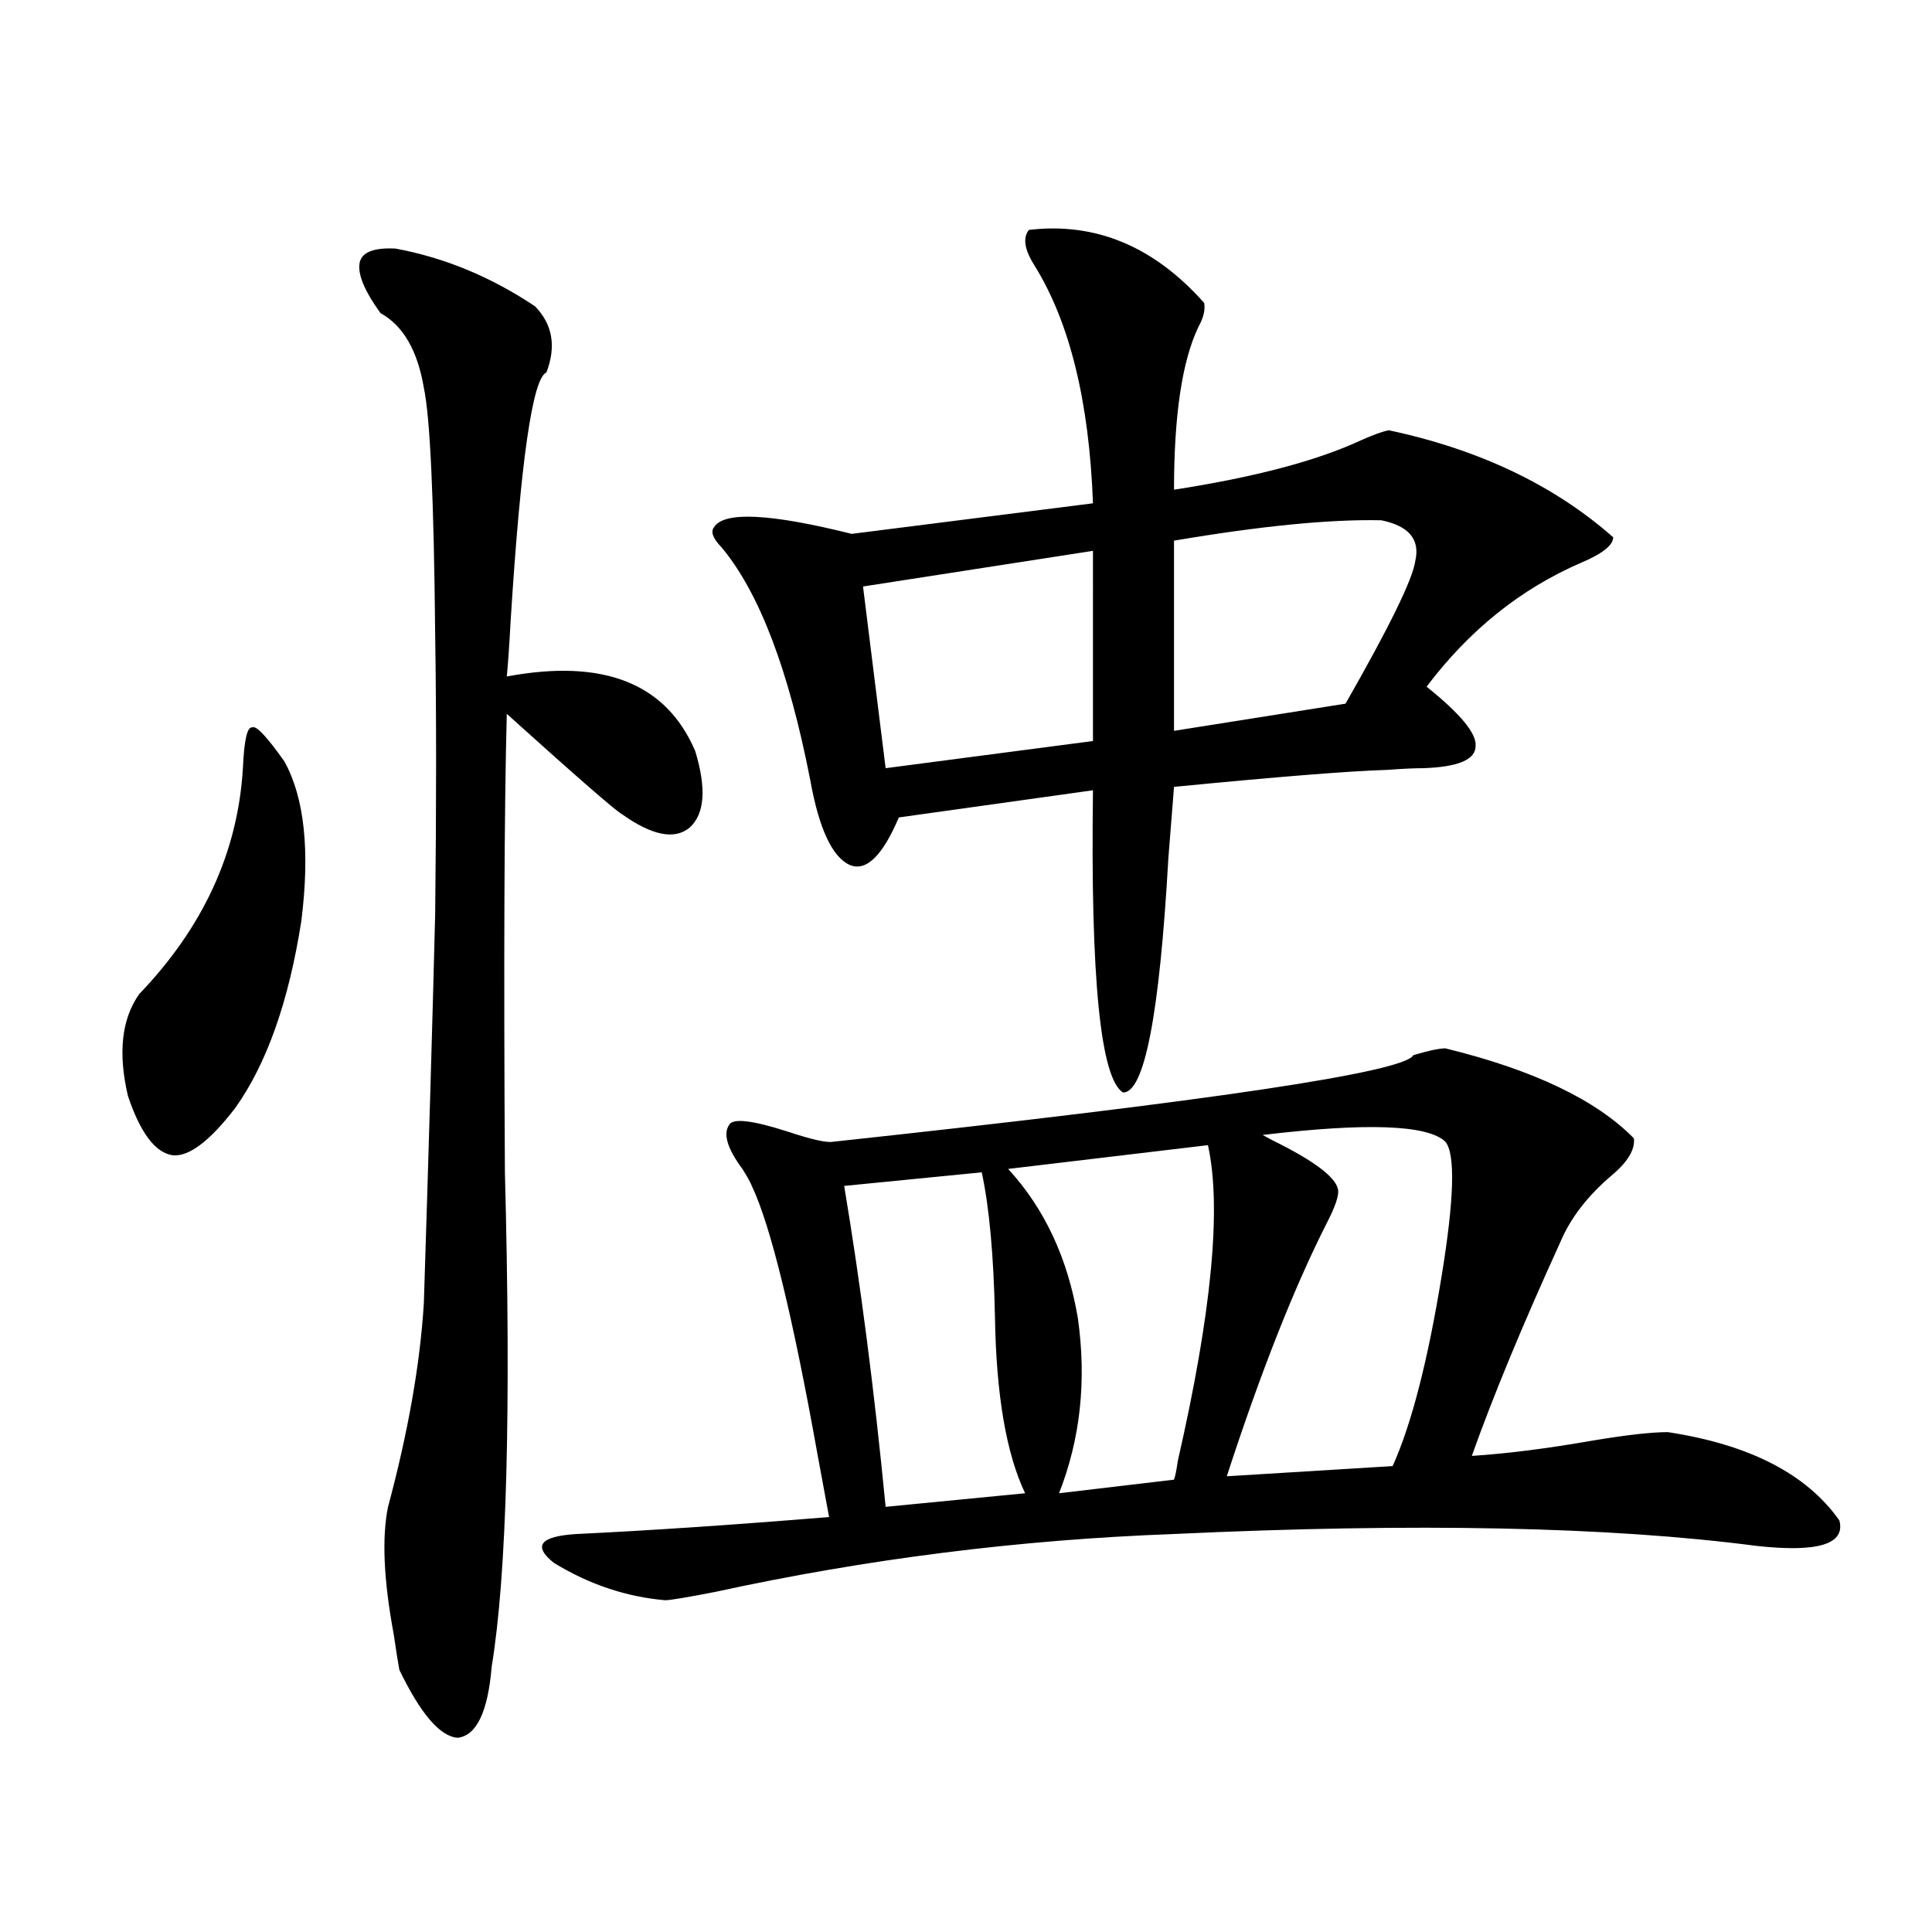 <?xml version="1.0" encoding="utf-8"?>
<!-- Generator: Adobe Illustrator 16.0.0, SVG Export Plug-In . SVG Version: 6.00 Build 0)  -->
<!DOCTYPE svg PUBLIC "-//W3C//DTD SVG 1.1//EN" "http://www.w3.org/Graphics/SVG/1.1/DTD/svg11.dtd">
<svg version="1.1" id="图层_1" xmlns="http://www.w3.org/2000/svg" xmlns:xlink="http://www.w3.org/1999/xlink" x="0px" y="0px"
	 width="1000px" height="1000px" viewBox="0 0 1000 1000" enable-background="new 0 0 1000 1000" xml:space="preserve">
<path d="M147.191,394.098c10.396,18.759,13.323,46.294,8.78,82.617c-6.509,41.61-17.896,73.828-34.146,96.68
	c-13.018,17.001-23.749,25.2-32.194,24.609c-9.115-1.167-16.92-11.426-23.414-30.762c-5.213-22.261-3.262-39.839,5.854-52.734
	c33.17-34.565,51.051-73.526,53.657-116.895c0.641-14.64,2.271-21.671,4.878-21.094
	C132.558,375.353,138.076,381.216,147.191,394.098z M204.751,128.668c25.365,4.696,49.42,14.652,72.193,29.883
	c9.101,9.379,11.052,20.805,5.854,34.277c-7.164,2.938-13.338,46.005-18.536,129.199c-0.655,12.305-1.311,21.685-1.951,28.125
	c50.075-9.366,82.59,3.516,97.559,38.672c5.854,19.336,4.878,32.52-2.927,39.551c-7.805,6.454-19.512,4.106-35.121-7.031
	c-3.262-1.758-23.094-19.034-59.511-51.855c-1.311,49.219-1.631,128.32-0.976,237.305c3.247,123.047,0.976,208.301-6.829,255.762
	c-1.951,23.429-7.805,35.733-17.561,36.914c-9.115-0.591-19.191-12.305-30.243-35.156c-0.655-3.516-1.631-9.668-2.927-18.457
	c-5.213-28.125-6.188-50.098-2.927-65.918c10.396-38.672,16.585-73.828,18.536-105.469c2.592-81.437,4.543-148.535,5.854-201.27
	c0.641-55.659,0.641-103.999,0-145.02c-0.655-69.723-2.606-112.198-5.854-127.441c-3.262-19.336-10.731-32.218-22.438-38.672
	c-8.46-11.715-12.042-20.504-10.731-26.367C187.511,130.426,193.685,128.091,204.751,128.668z M748.152,542.633
	c45.518,11.138,78.047,26.669,97.559,46.582c0.641,5.864-3.262,12.305-11.707,19.336c-12.362,10.547-21.143,21.973-26.341,34.277
	c-19.512,42.778-34.801,79.692-45.853,110.742c18.201-1.167,39.023-3.804,62.438-7.91c17.561-2.925,30.563-4.395,39.023-4.395
	c42.271,6.454,71.858,21.685,88.778,45.703c3.247,12.305-11.066,16.699-42.926,13.184c-76.096-9.956-176.581-12.003-301.456-6.152
	c-79.998,2.938-159.021,12.896-237.067,29.883c-14.969,2.925-23.749,4.395-26.341,4.395c-20.167-1.758-39.358-8.198-57.56-19.336
	c-11.066-8.789-7.164-13.761,11.707-14.941c37.072-1.758,80.639-4.683,130.729-8.789c-1.311-7.031-3.262-17.578-5.854-31.641
	c-13.018-72.647-24.39-119.229-34.146-139.746c-0.655-1.758-2.286-4.683-4.878-8.789c-7.805-10.547-10.091-18.155-6.829-22.852
	c1.951-3.516,12.027-2.335,30.243,3.516c12.348,4.106,20.152,5.864,23.414,5.273c195.758-21.094,295.923-36.035,300.48-44.824
	C739.372,543.813,744.891,542.633,748.152,542.633z M623.277,156.793c0.641,3.516-0.335,7.621-2.927,12.305
	c-8.46,17.578-12.683,45.703-12.683,84.375c41.615-6.441,73.81-14.941,96.583-25.488c6.494-2.926,11.372-4.684,14.634-5.273
	c46.828,9.97,85.517,28.427,116.095,55.371c0,4.106-5.533,8.501-16.585,13.184c-31.219,13.485-57.895,34.868-79.998,64.16
	c17.561,14.063,26.006,24.321,25.365,30.762c0,7.031-9.115,10.849-27.316,11.426c-4.558,0-10.731,0.302-18.536,0.879
	c-19.512,0.591-56.264,3.516-110.241,8.789c-0.655,8.212-1.631,20.517-2.927,36.914c-4.558,80.859-12.362,121.289-23.414,121.289
	c-11.707-7.031-16.92-59.175-15.609-156.445l-100.485,14.063c-8.46,19.927-16.92,28.125-25.365,24.609
	c-9.115-4.093-15.944-18.745-20.487-43.945c-11.066-56.827-26.341-96.968-45.853-120.41c-4.558-4.683-5.854-8.198-3.902-10.547
	c5.198-8.199,28.933-7.031,71.218,3.516l124.875-15.82c-1.951-52.734-12.042-93.741-30.243-123.047
	c-5.213-8.199-6.188-14.352-2.927-18.457C567.014,114.907,597.257,127.5,623.277,156.793z M508.158,606.793l-71.218,7.031
	c8.445,50.399,15.609,105.771,21.463,166.113l72.193-7.031c-9.756-20.503-14.969-50.977-15.609-91.406
	C514.332,649.859,512.061,624.962,508.158,606.793z M565.718,285.113L446.696,303.57l11.707,94.043l107.314-14.063V285.113z
	 M625.229,592.73l-103.412,12.305c18.856,20.517,30.884,46.294,36.097,77.344c4.543,32.231,1.296,62.402-9.756,90.527l59.511-7.031
	c0.641-1.758,1.296-4.972,1.951-9.668C627.18,679.454,632.378,624.962,625.229,592.73z M714.982,269.293
	c-26.676-0.577-62.438,2.938-107.314,10.547v98.438l88.778-14.063c22.759-39.839,34.786-64.448,36.097-73.828
	C735.135,279.263,729.281,272.231,714.982,269.293z M748.152,590.973c-9.115-8.789-40.654-9.956-94.632-3.516l4.878,2.637
	c21.463,10.547,32.835,19.048,34.146,25.488c0.641,2.938-1.311,8.789-5.854,17.578c-16.92,33.398-34.146,77.056-51.706,130.957
	l85.852-5.273c9.756-21.671,18.201-54.492,25.365-98.438C752.695,620.567,753.351,597.427,748.152,590.973z"/>
</svg>
